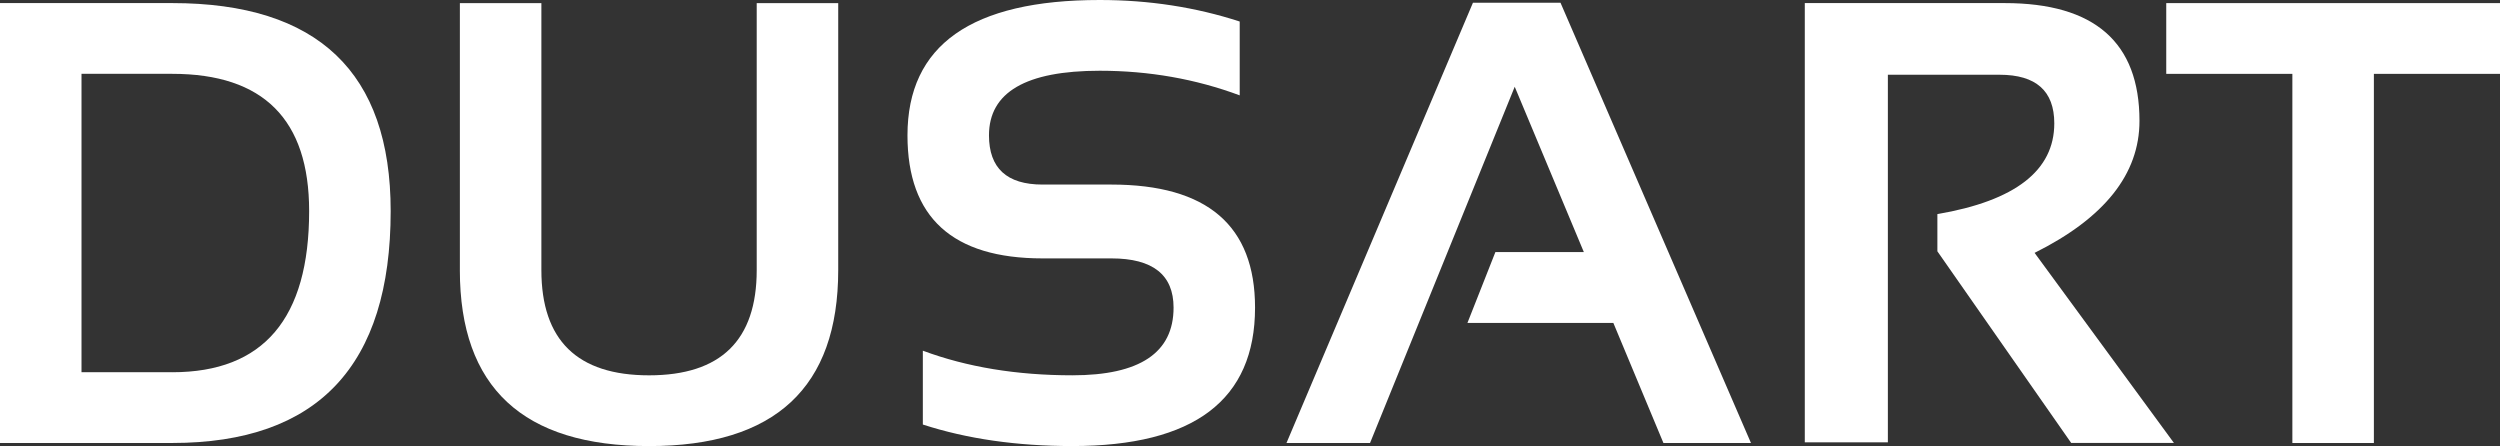 <svg xmlns="http://www.w3.org/2000/svg" id="Calque_3_-_copie" data-name="Calque 3 - copie" viewBox="30.08 449.01 1019.84 181.97">
  <rect x="30.08" y="449.01" width="1019.84" height="181.97" fill="#333333" stroke="none"/>
  <defs>
    <style>
      .cls-1 {
        fill: #fff;
      }
    </style>
  </defs>
  <path class="cls-1" d="M30.08,629.72v-179.45h70.27c59.4,0,89.1,28.28,89.1,84.83,0,63.08-29.7,94.62-89.1,94.62H30.08ZM100.35,600.86c37.23,0,55.84-21.92,55.84-65.76,0-37.31-18.62-55.97-55.84-55.97h-37.02v121.72h37.02Z"/>
  <path class="cls-1" d="M217.68,559.2v-108.92h33.25v108.92c0,28.61,14.64,42.92,43.92,42.92s43.92-14.31,43.92-42.92v-108.92h33.25v108.92c0,47.85-25.72,71.78-77.17,71.78s-77.18-23.93-77.18-71.78Z"/>
  <path class="cls-1" d="M406.54,622.19v-30.12c17.99,6.69,38.32,10.04,60.99,10.04,27.52,0,41.29-9.2,41.29-27.61,0-13.38-8.45-20.08-25.35-20.08h-28.11c-36.73,0-55.09-16.73-55.09-50.2,0-36.81,26.14-55.21,78.43-55.21,20.08,0,39.11,2.93,57.1,8.78v30.12c-17.99-6.69-37.02-10.04-57.1-10.04-30.12,0-45.18,8.78-45.18,26.35,0,13.39,7.28,20.08,21.83,20.08h28.11c39.07,0,58.6,16.73,58.6,50.2,0,37.65-24.85,56.47-74.54,56.47-22.67,0-43-2.93-60.99-8.78Z"/>
  <path class="cls-1" d="M588.97,629.72h-34.09l76.07-179.6h35.71l77.7,179.6h-35.71l-20.43-48.98h-59.52l11.4-28.89h36.09l-28.2-67.45-59.02,145.32Z"/>
  <path class="cls-1" d="M766.32,629.47v-179.2h81.57c36.64,0,54.96,16.02,54.96,48.06,0,21.67-14.26,39.61-42.79,53.83l56.85,77.55h-41.91l-54.59-78.18v-15.18c31.79-5.44,47.69-17.78,47.69-37.02,0-13.22-7.45-19.83-22.34-19.83h-45.55v149.96h-33.88Z"/>
  <path class="cls-1" d="M1049.92,450.28v28.86h-51.45v150.59h-33.25v-150.59h-51.45v-28.86h136.15Z"/>
</svg>